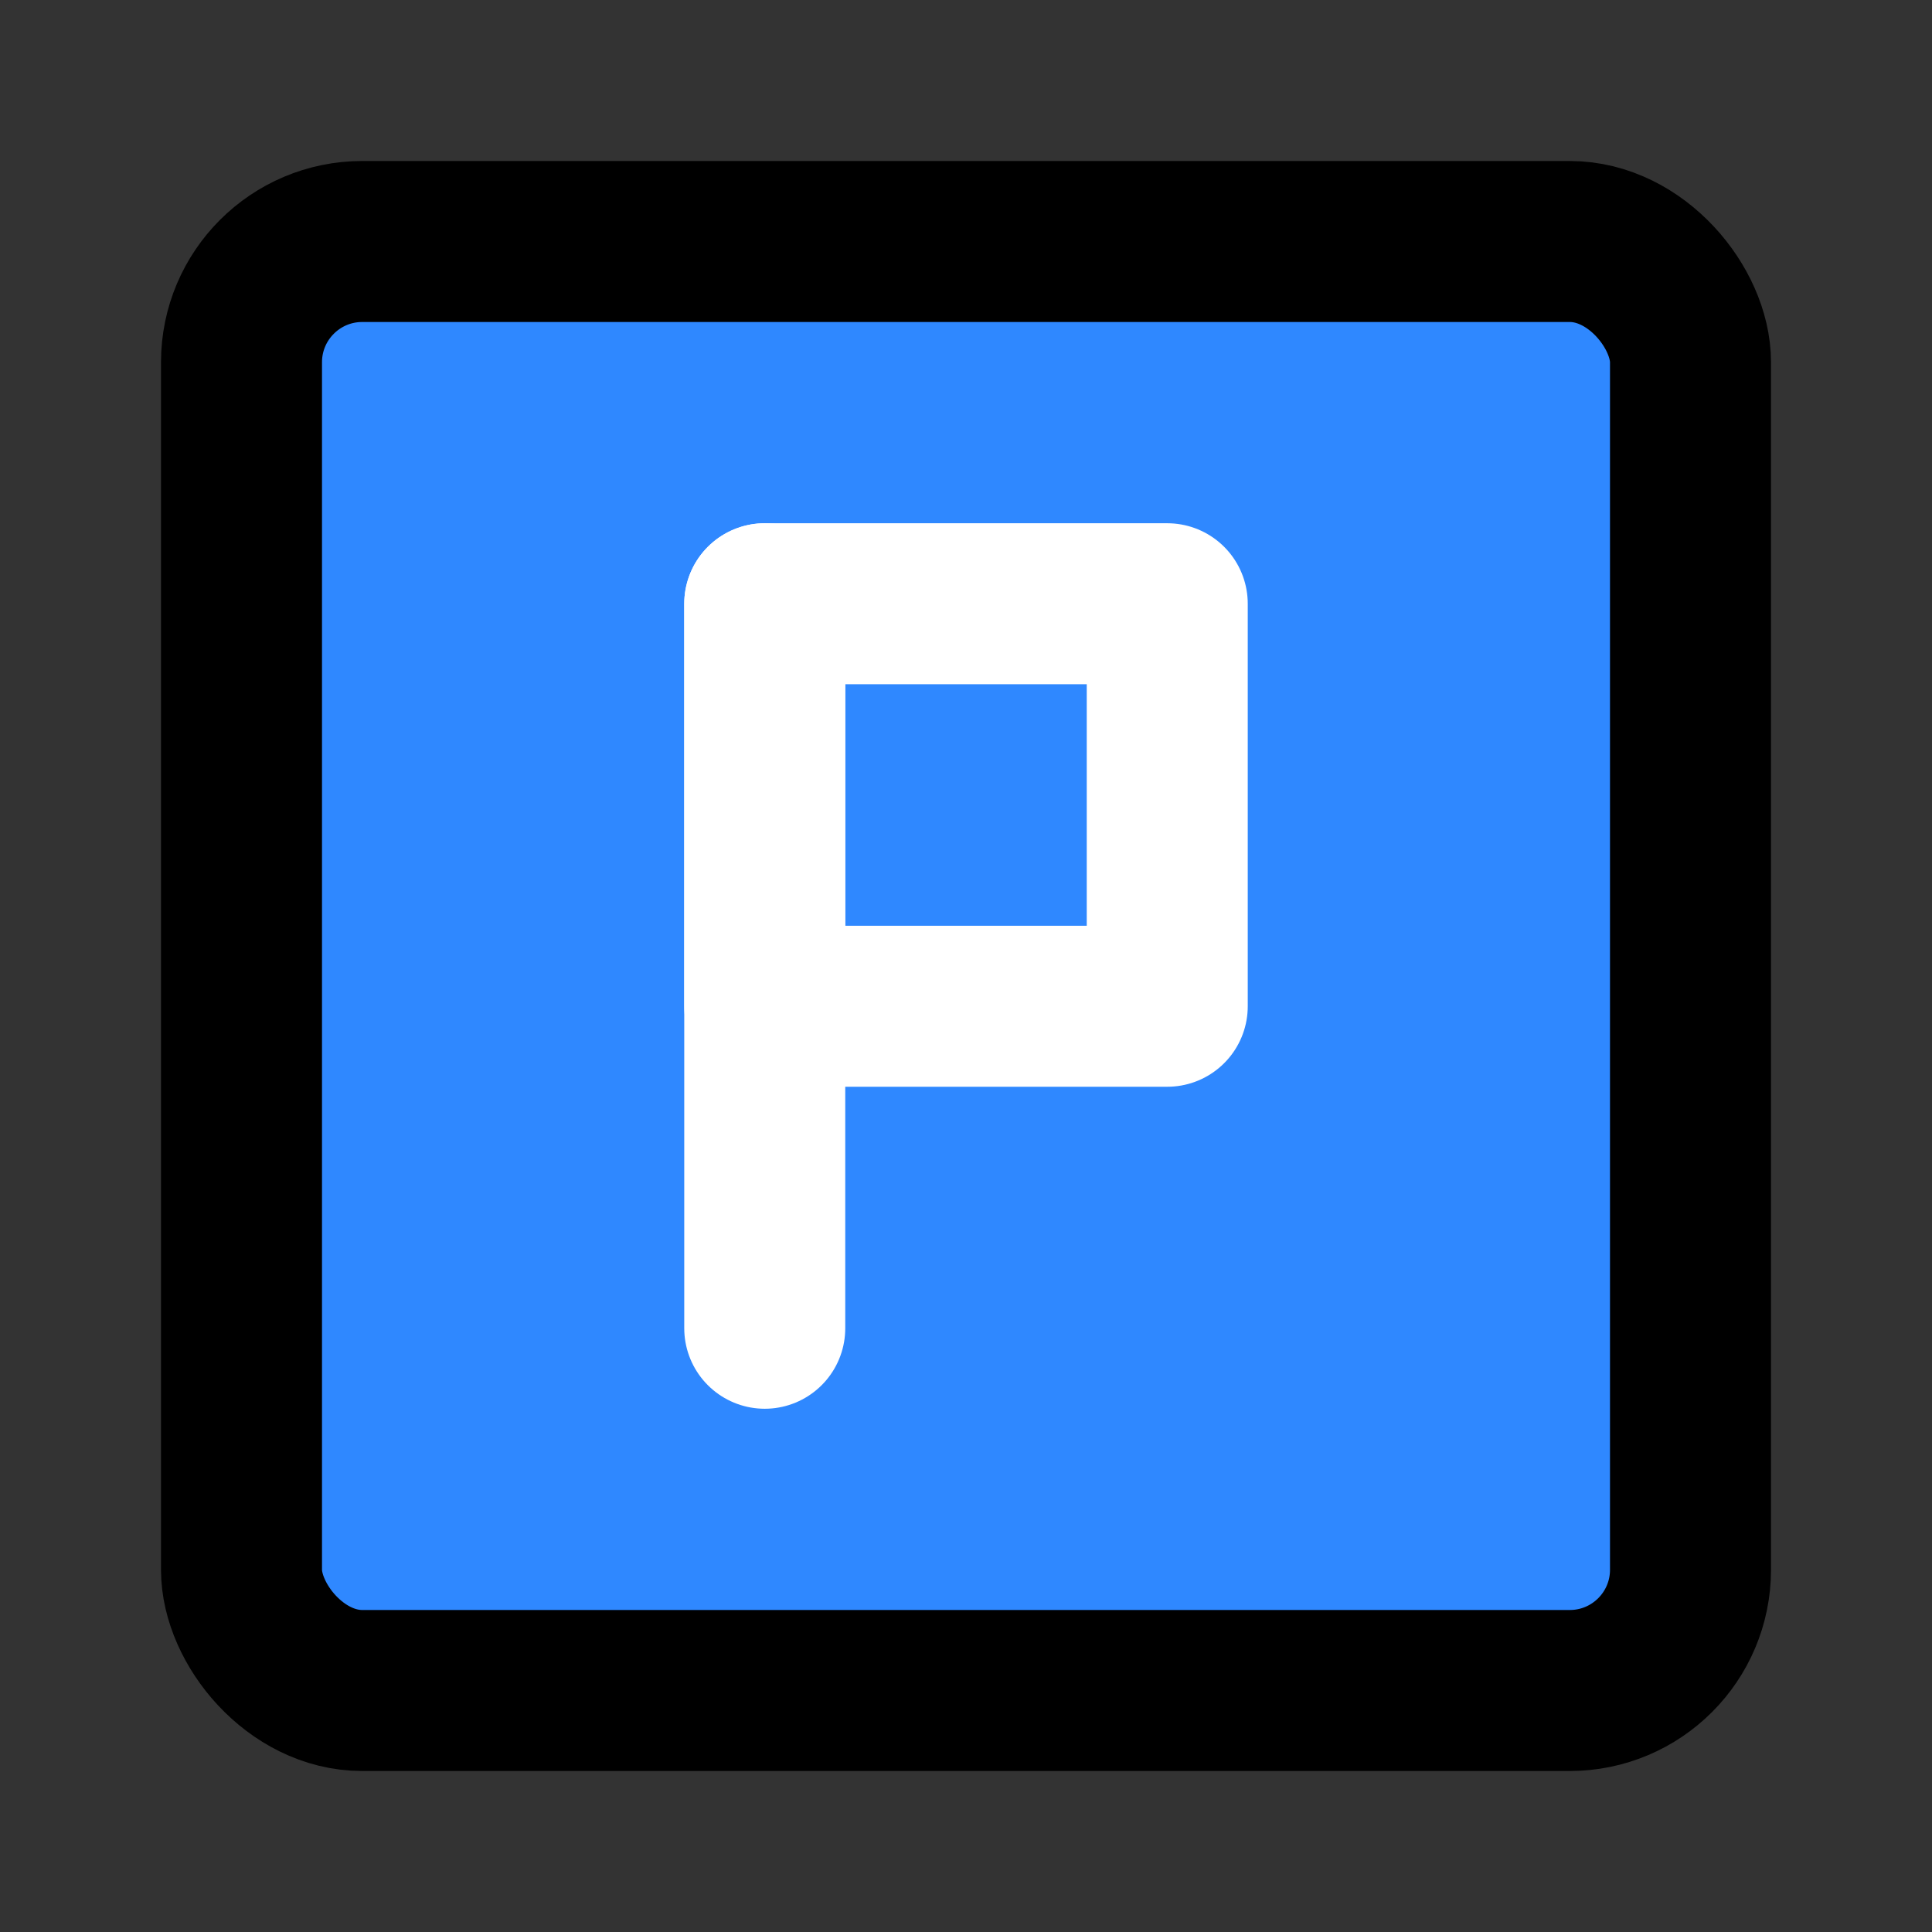 <?xml version="1.0" encoding="utf-8"?><!-- Uploaded to: SVG Repo, www.svgrepo.com, Generator: SVG Repo Mixer Tools -->
<svg width="800px" height="800px" viewBox="0 0 48 48" fill="none" xmlns="http://www.w3.org/2000/svg">
<rect x="0" y="0" width="48" height="48" fill="#333333" stroke="none"/>
<rect x="6" y="6" width="36" height="36" rx="3" fill="#2F88FF" stroke="#000000" stroke-width="4"/>
<rect x="19" y="15" width="10" height="10" stroke="white" stroke-width="4" stroke-linecap="round" stroke-linejoin="round"/>
<path d="M19 33L19 15" stroke="white" stroke-width="4" stroke-linecap="round"/>
</svg>